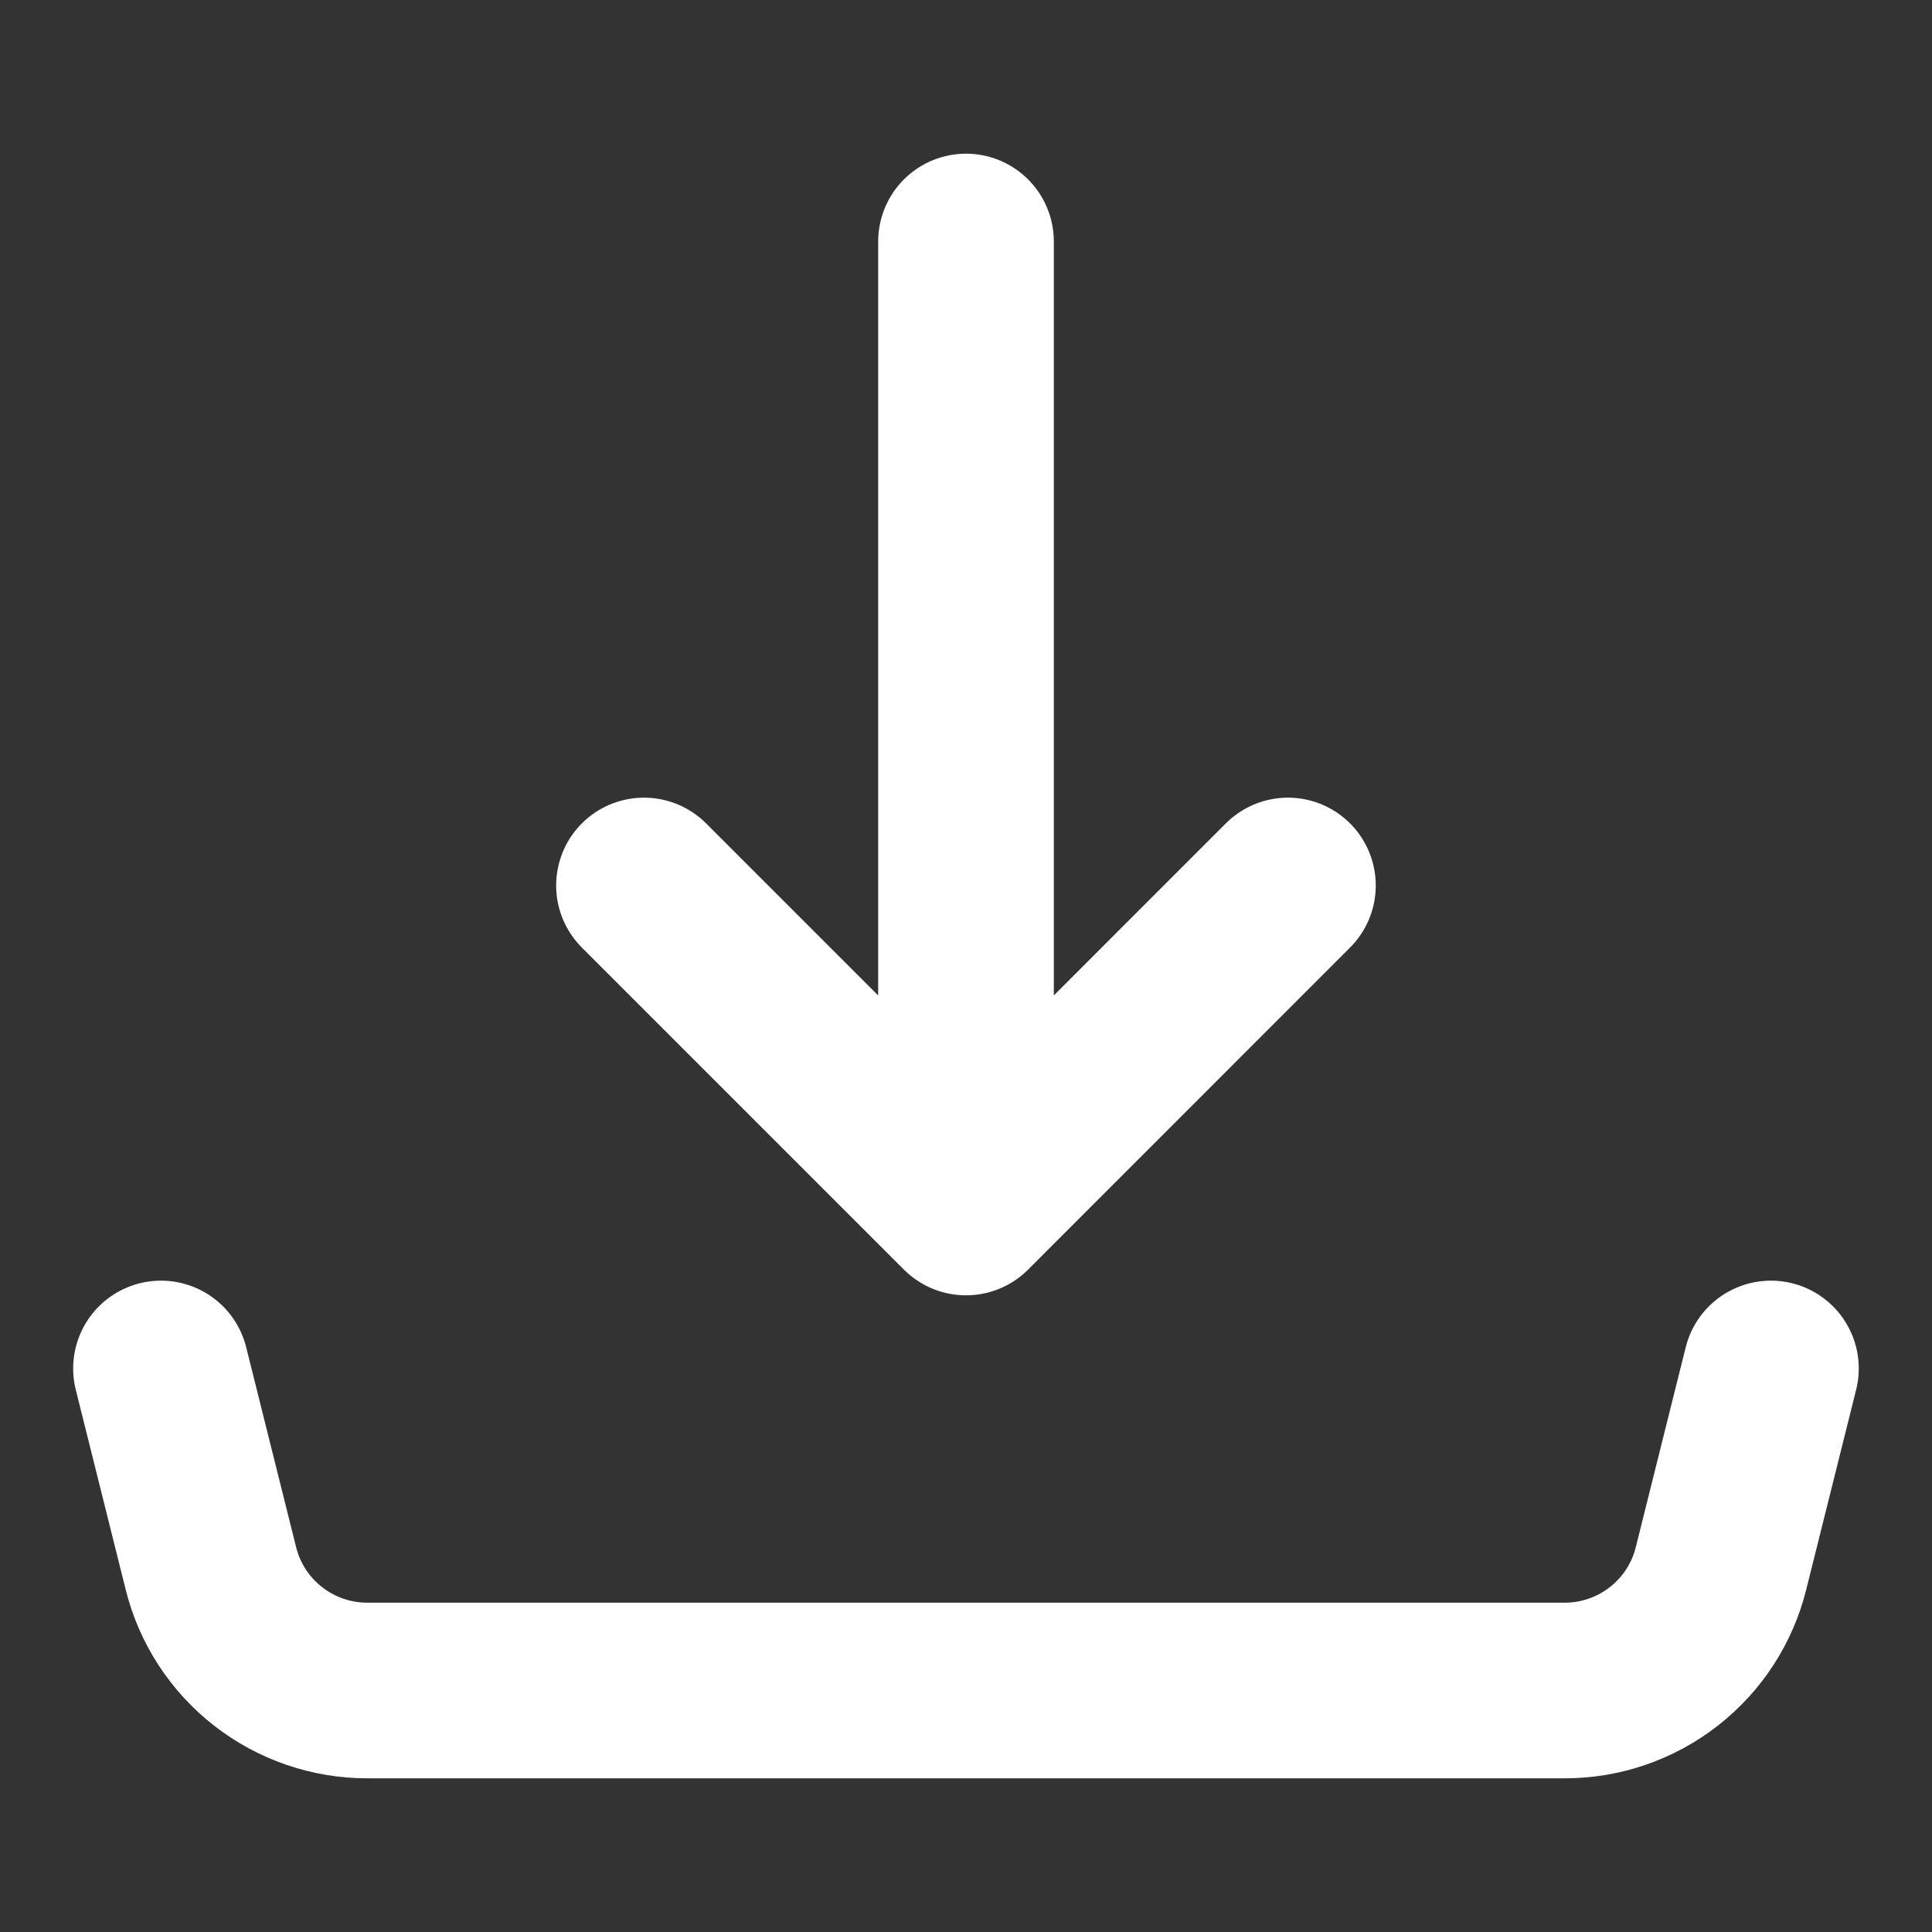<svg width="22" height="22" viewBox="0 0 22 22" fill="none" xmlns="http://www.w3.org/2000/svg">
<rect x="0" y="0" width="22" height="22" fill="#333333" stroke="none"/>
<path d="M11 13.75L14.666 10.083M11 13.75V2.75V13.75ZM11 13.75L7.333 10.083L11 13.75Z" stroke="white" stroke-width="2" stroke-linecap="round" stroke-linejoin="round"/>
<path d="M1.833 15.583L2.402 17.861C2.501 18.258 2.73 18.61 3.052 18.861C3.375 19.113 3.772 19.25 4.181 19.25H17.819C18.228 19.25 18.625 19.113 18.947 18.861C19.269 18.61 19.498 18.258 19.597 17.861L20.166 15.583" stroke="white" stroke-width="2" stroke-linecap="round" stroke-linejoin="round"/>
</svg>
